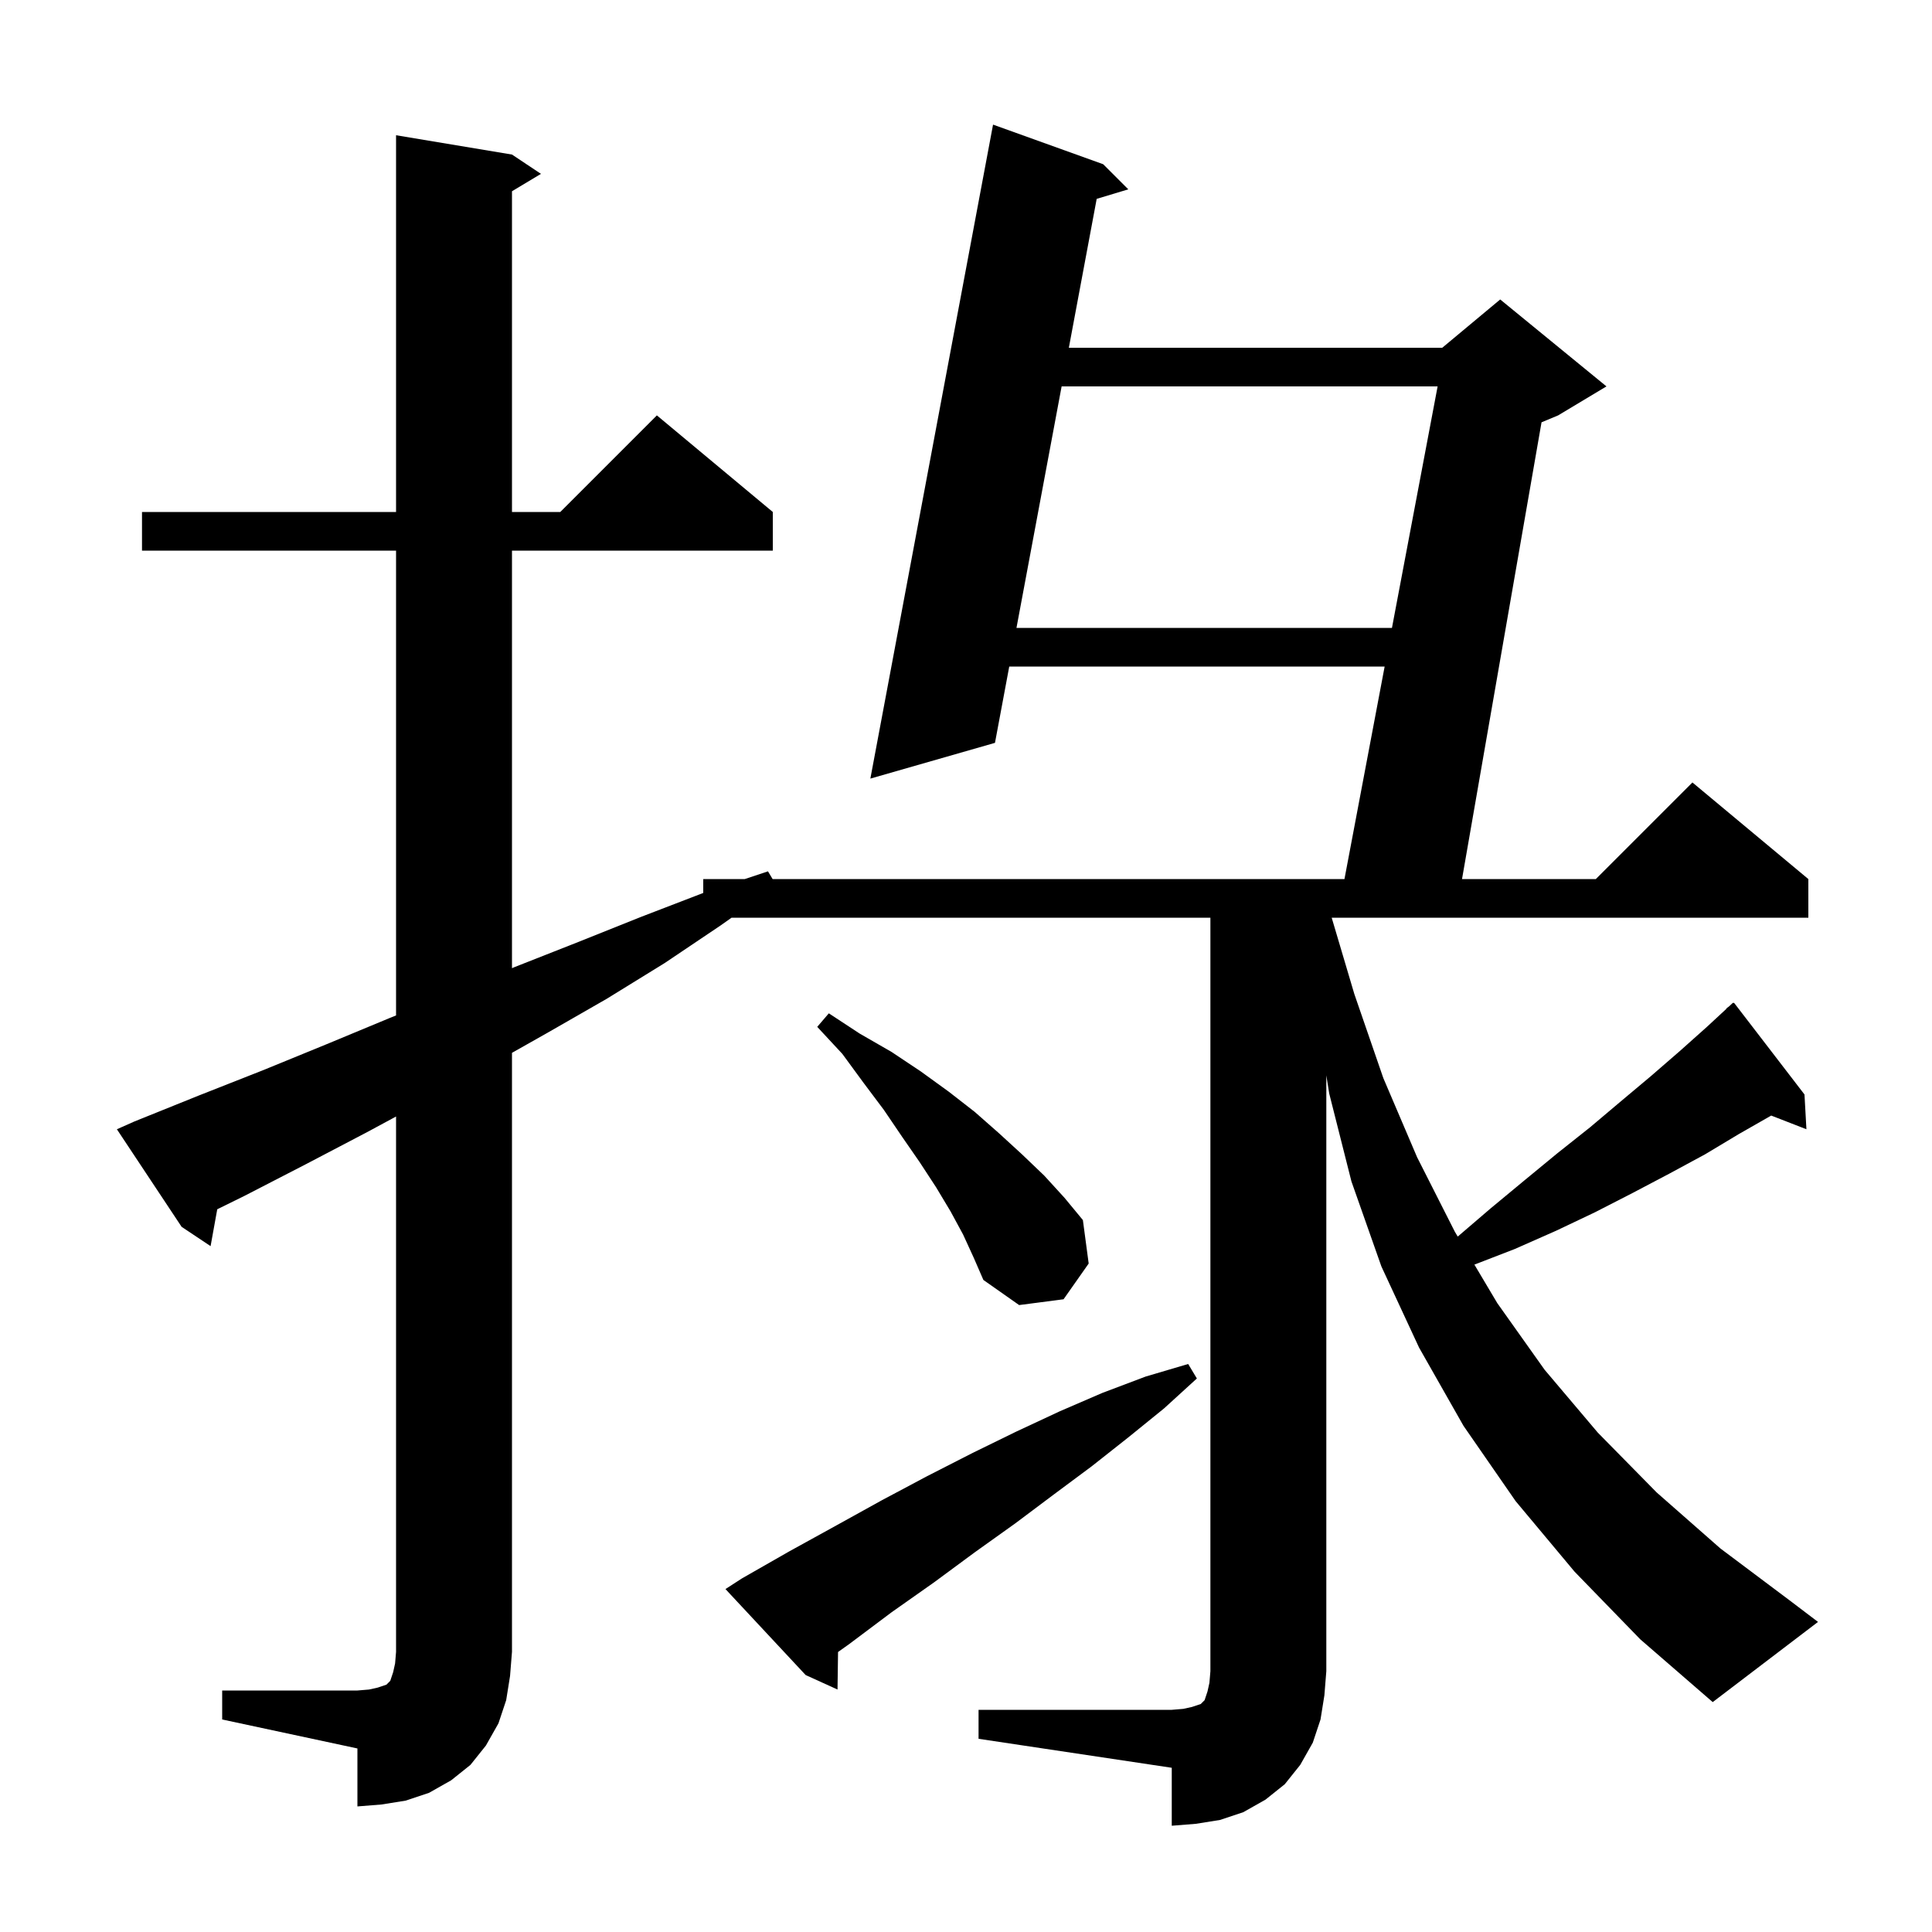 <svg xmlns="http://www.w3.org/2000/svg" xmlns:xlink="http://www.w3.org/1999/xlink" version="1.1" baseProfile="full" viewBox="0 0 200 200" width="200" height="200"><g fill="currentColor"><path d="M 23.0 175.0 L 37.0 175.0 L 38.2 174.9 L 39.1 174.7 L 40.0 174.4 L 40.4 174.0 L 40.7 173.1 L 40.9 172.2 L 41.0 171.0 L 41.0 115.581 L 38.0 117.2 L 31.7 120.5 L 25.3 123.8 L 22.489 125.184 L 21.8 129.0 L 18.8 127.0 L 12.1 116.9 L 13.9 116.1 L 20.6 113.4 L 27.2 110.8 L 33.8 108.1 L 40.3 105.4 L 41.0 105.12 L 41.0 57.0 L 14.7 57.0 L 14.7 53.0 L 41.0 53.0 L 41.0 14.0 L 53.0 16.0 L 56.0 18.0 L 53.0 19.8 L 53.0 53.0 L 58.0 53.0 L 68.0 43.0 L 80.0 53.0 L 80.0 57.0 L 53.0 57.0 L 53.0 100.225 L 53.3 100.1 L 59.9 97.5 L 66.4 94.9 L 72.8 92.438 L 72.8 91.0 L 77.1 91.0 L 79.5 90.2 L 79.98 91.0 L 139.178 91.0 L 143.338 69.0 L 104.477 69.0 L 103.0 76.9 L 90.1 80.6 L 102.8 12.9 L 114.2 17.0 L 116.8 19.6 L 113.529 20.587 L 110.647 36.0 L 149.3 36.0 L 155.3 31.0 L 166.3 40.0 L 161.3 43.0 L 159.579 43.717 L 151.348 91.0 L 165.2 91.0 L 175.2 81.0 L 187.2 91.0 L 187.2 95.0 L 137.856 95.0 L 140.2 102.9 L 143.2 111.6 L 146.7 119.8 L 150.6 127.5 L 150.904 128.011 L 154.3 125.1 L 157.8 122.2 L 161.2 119.4 L 164.6 116.7 L 167.8 114.0 L 170.9 111.4 L 173.9 108.8 L 176.7 106.3 L 178.724 104.426 L 178.7 104.4 L 178.974 104.195 L 179.4 103.8 L 179.437 103.847 L 179.5 103.8 L 186.8 113.3 L 187.0 116.9 L 183.355 115.483 L 180.0 117.4 L 176.5 119.5 L 172.8 121.5 L 169.0 123.5 L 165.1 125.5 L 161.1 127.4 L 156.8 129.3 L 152.629 130.912 L 155.0 134.9 L 159.9 141.8 L 165.4 148.3 L 171.5 154.5 L 178.1 160.3 L 185.3 165.7 L 188.2 167.9 L 177.3 176.2 L 169.8 169.7 L 163.0 162.7 L 156.9 155.4 L 151.5 147.6 L 146.9 139.5 L 143.0 131.1 L 139.9 122.3 L 137.6 113.2 L 137.3 111.32 L 137.3 173.0 L 137.1 175.5 L 136.7 178.0 L 135.9 180.4 L 134.6 182.7 L 133.0 184.7 L 131.0 186.3 L 128.7 187.6 L 126.3 188.4 L 123.8 188.8 L 121.3 189.0 L 121.3 183.0 L 101.3 180.0 L 101.3 177.0 L 121.3 177.0 L 122.5 176.9 L 123.4 176.7 L 124.3 176.4 L 124.7 176.0 L 125.0 175.1 L 125.2 174.2 L 125.3 173.0 L 125.3 95.0 L 75.732 95.0 L 74.6 95.8 L 68.8 99.7 L 62.8 103.4 L 56.7 106.9 L 53.0 108.989 L 53.0 171.0 L 52.8 173.5 L 52.4 176.0 L 51.6 178.4 L 50.3 180.7 L 48.7 182.7 L 46.7 184.3 L 44.4 185.6 L 42.0 186.4 L 39.5 186.8 L 37.0 187.0 L 37.0 181.0 L 23.0 178.0 Z M 76.8 163.4 L 81.7 160.6 L 86.6 157.9 L 91.3 155.3 L 96.0 152.8 L 100.7 150.4 L 105.2 148.2 L 109.7 146.1 L 114.1 144.2 L 118.6 142.5 L 123.0 141.2 L 123.9 142.7 L 120.5 145.8 L 116.8 148.8 L 113.0 151.8 L 109.1 154.7 L 105.1 157.7 L 100.9 160.7 L 96.7 163.8 L 92.3 166.9 L 87.9 170.2 L 86.754 171.015 L 86.7 174.9 L 83.4 173.4 L 75.1 164.5 Z M 99.7 127.8 L 98.4 125.4 L 96.9 122.9 L 95.2 120.3 L 93.4 117.7 L 91.5 114.9 L 89.4 112.1 L 87.2 109.1 L 84.6 106.3 L 85.8 104.9 L 89.0 107.0 L 92.3 108.9 L 95.3 110.9 L 98.2 113.0 L 100.9 115.1 L 103.4 117.3 L 105.8 119.5 L 108.1 121.7 L 110.2 124.0 L 112.1 126.3 L 112.7 130.8 L 110.1 134.5 L 105.5 135.1 L 101.8 132.5 L 100.8 130.2 Z M 109.899 40.0 L 105.225 65.0 L 144.095 65.0 L 148.822 40.0 Z "/></g></svg>